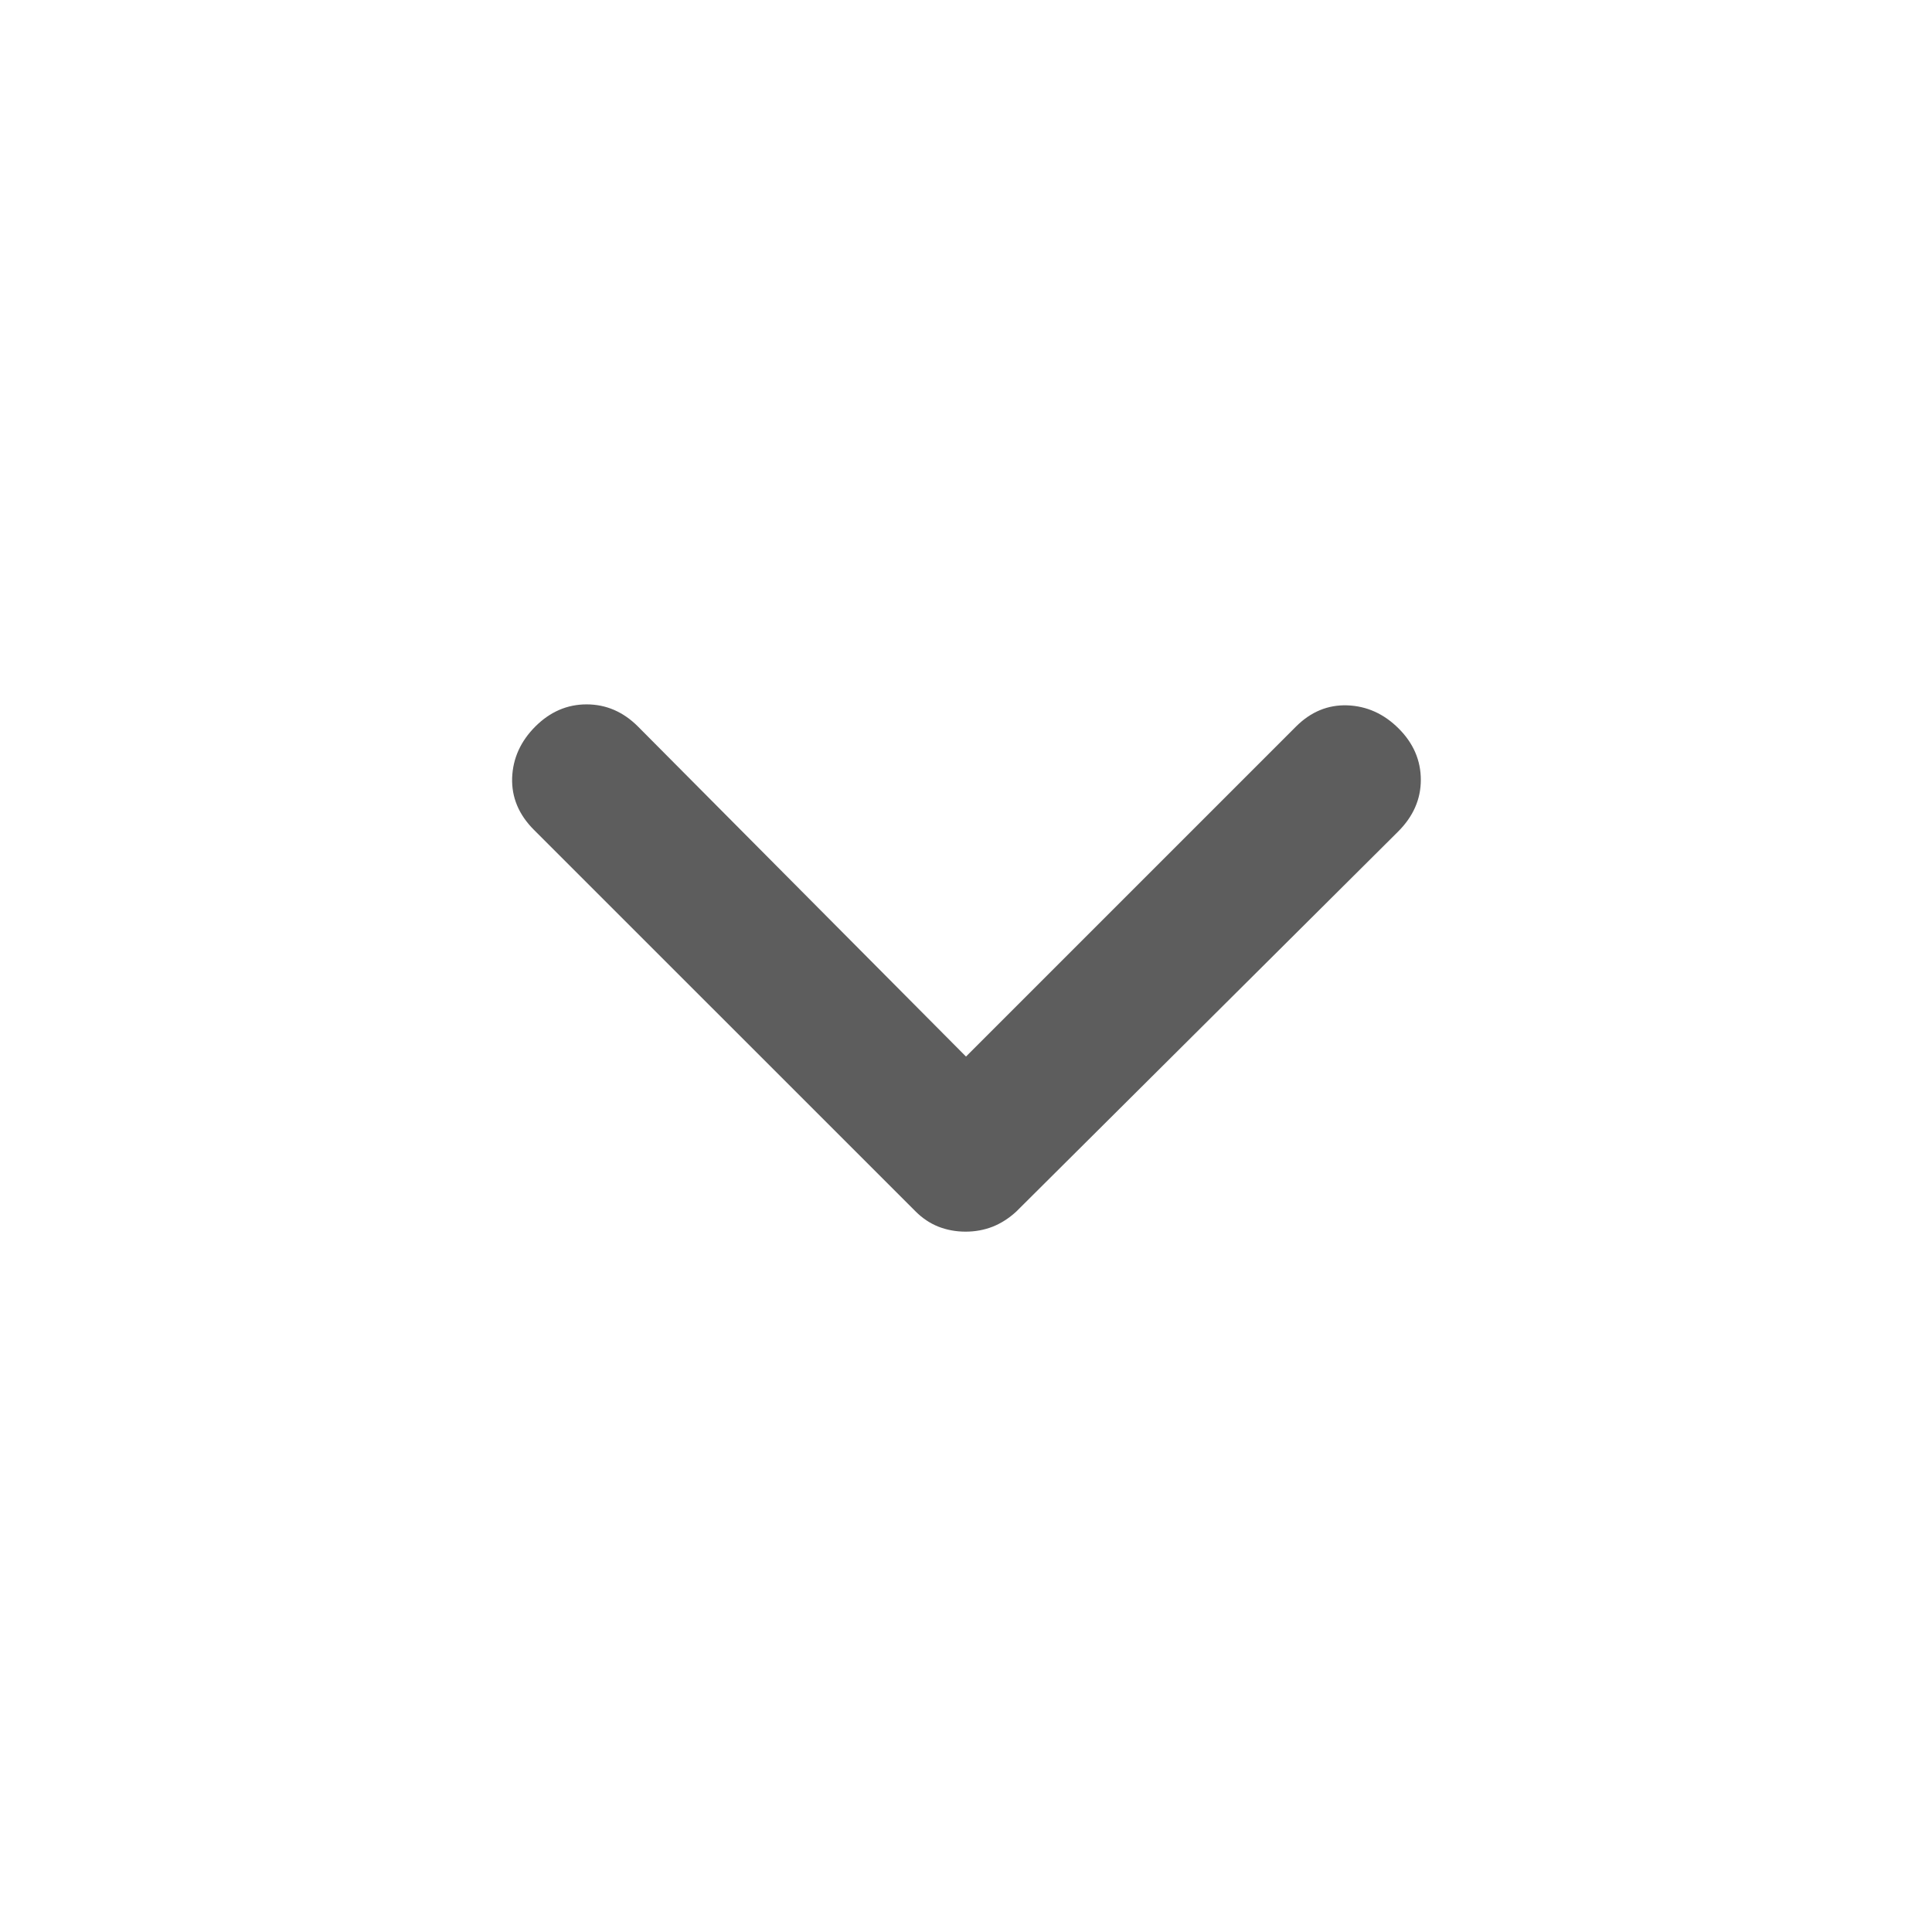 <svg xmlns="http://www.w3.org/2000/svg" width="24" height="24" viewBox="0 0 24 24" fill="none">
  <path d="M11.995 15.3C11.875 15.3 11.762 15.279 11.657 15.238C11.552 15.196 11.458 15.133 11.375 15.05L6.633 10.309C6.444 10.12 6.354 9.904 6.362 9.662C6.371 9.421 6.467 9.208 6.65 9.025C6.833 8.842 7.046 8.75 7.287 8.75C7.529 8.75 7.742 8.842 7.925 9.025L12 13.125L16.1 9.025C16.283 8.842 16.496 8.754 16.737 8.762C16.979 8.771 17.192 8.867 17.375 9.05C17.558 9.233 17.65 9.446 17.65 9.688C17.65 9.929 17.555 10.144 17.366 10.332L12.625 15.05C12.535 15.133 12.437 15.196 12.332 15.238C12.227 15.279 12.115 15.3 11.995 15.3Z" fill="#5D5D5D"/>
</svg>